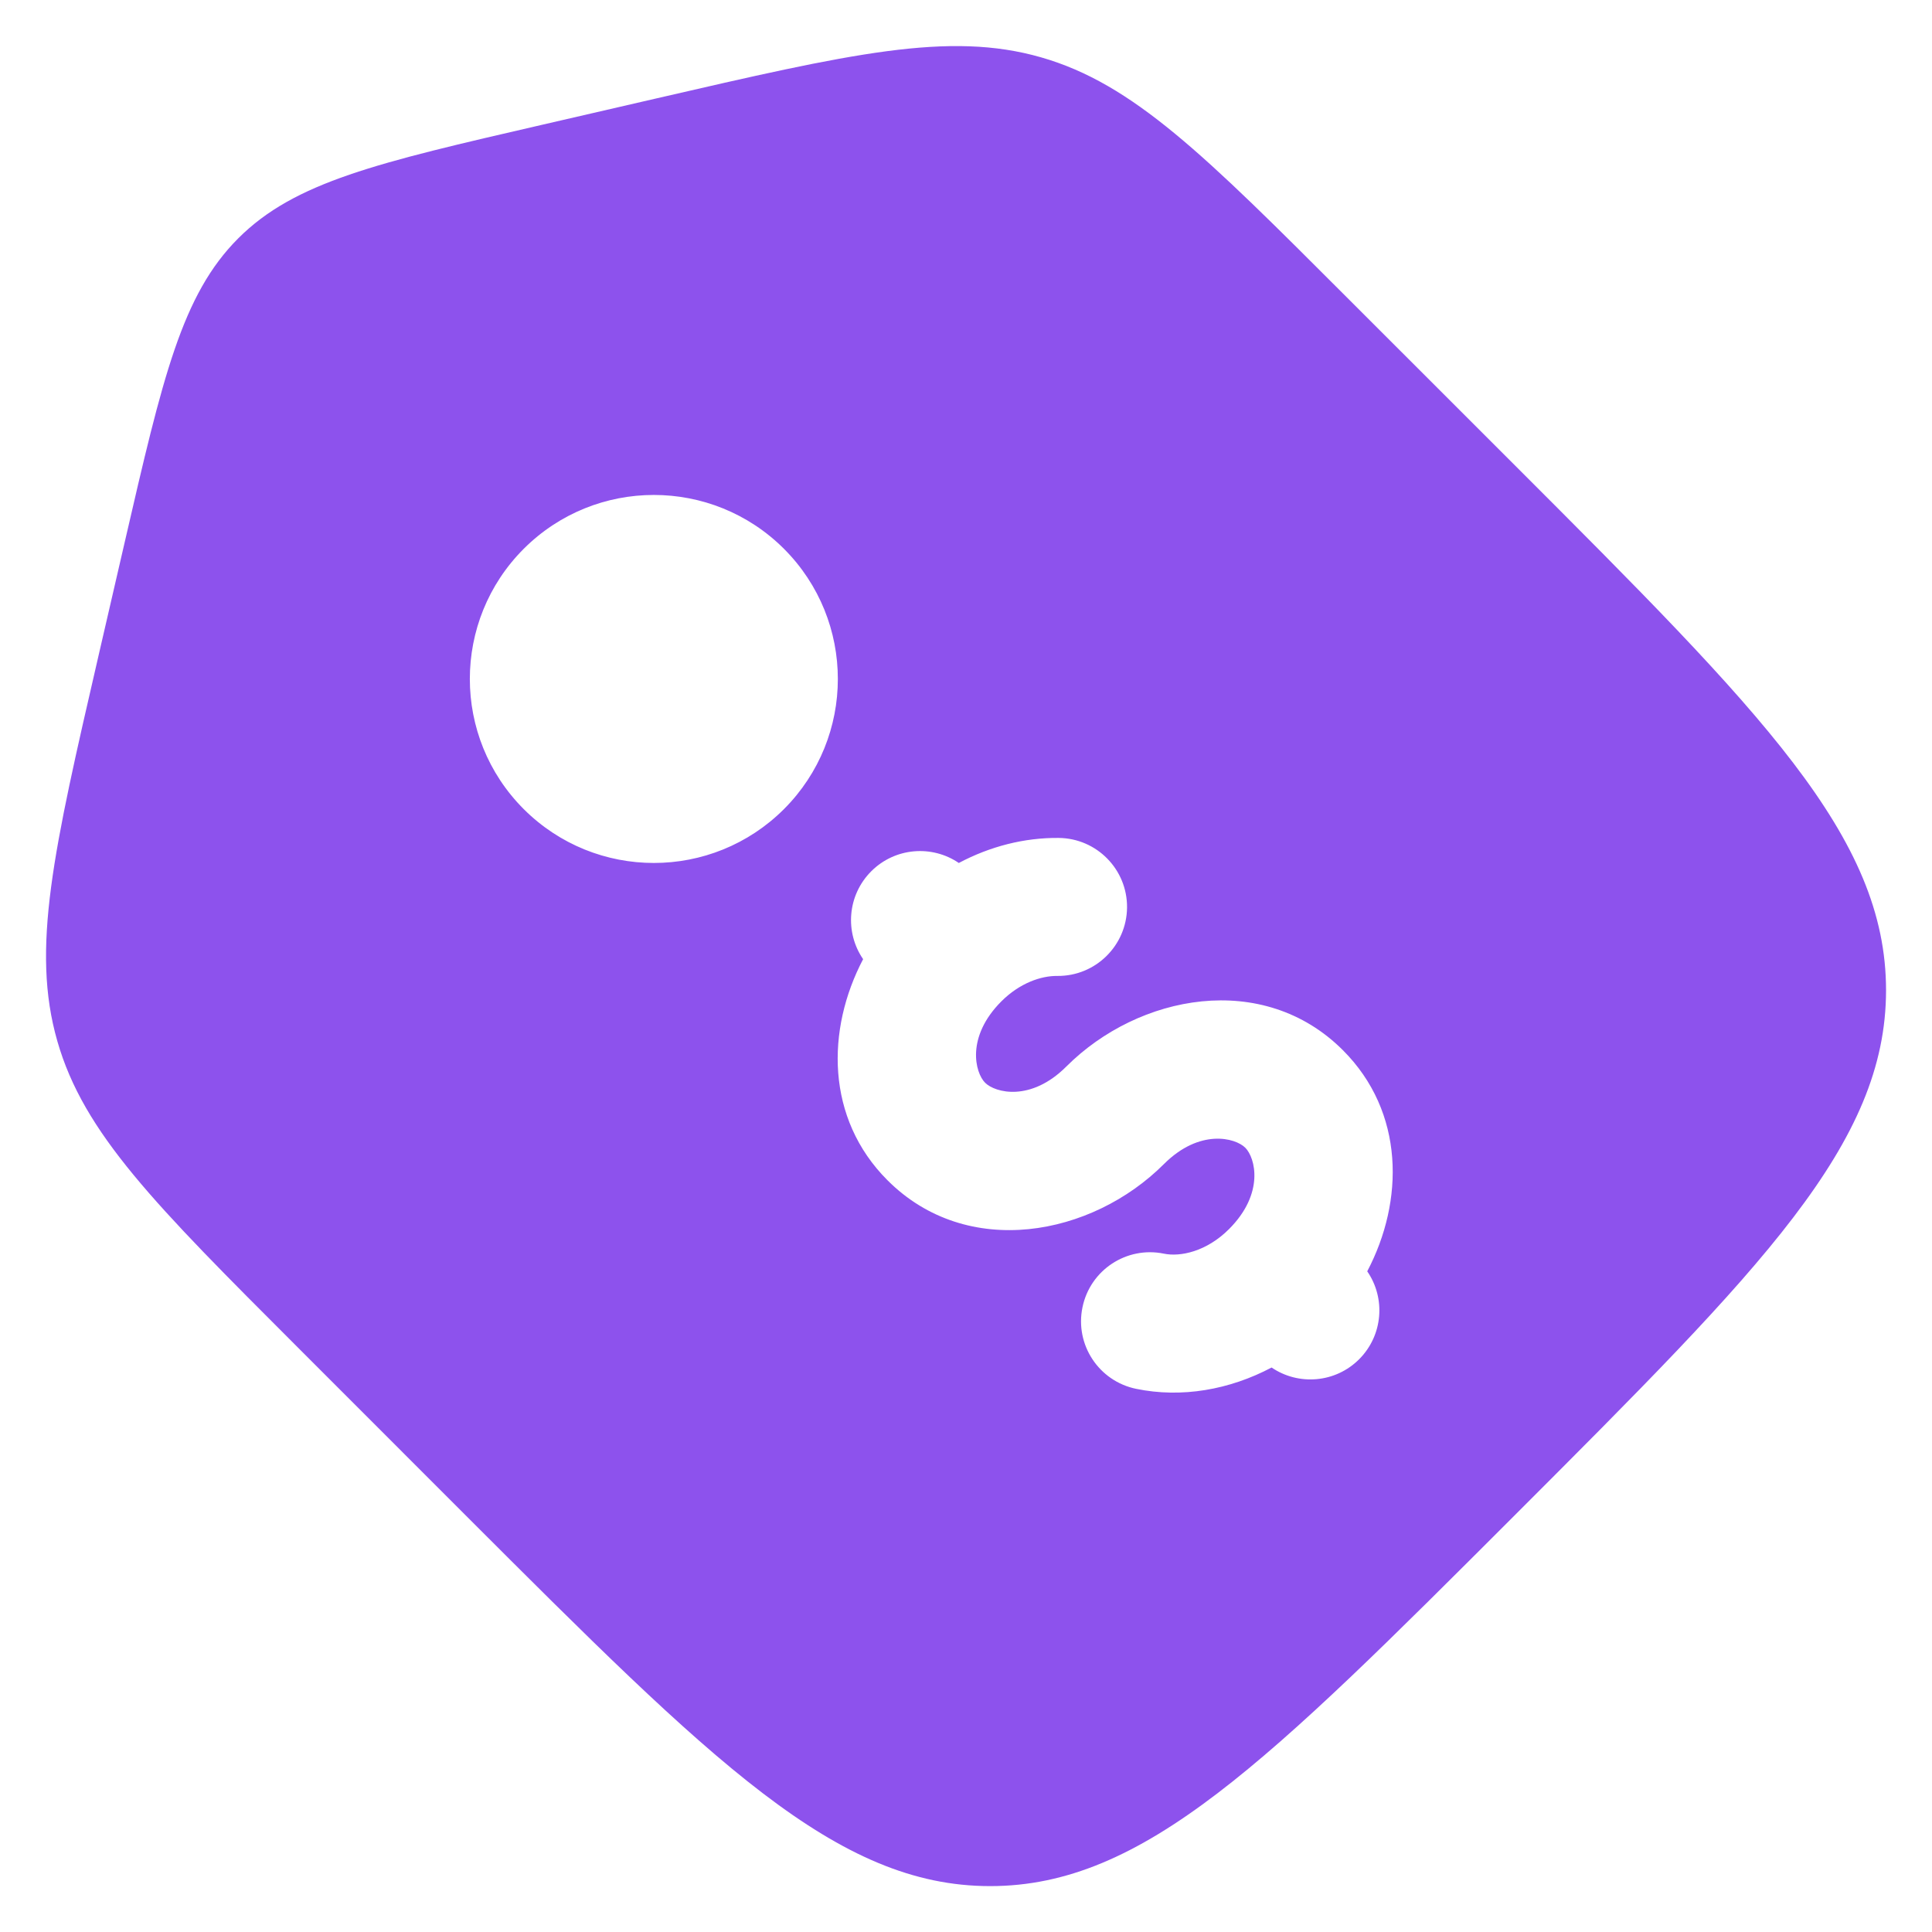 <svg width="28" height="28" viewBox="0 0 28 28" fill="none" xmlns="http://www.w3.org/2000/svg">
<path fill-rule="evenodd" clip-rule="evenodd" d="M19.516 4.306L21.956 6.745C25.541 10.331 27.334 12.123 27.334 14.351C27.334 16.579 25.541 18.371 21.956 21.957C18.37 25.542 16.578 27.335 14.35 27.335C12.123 27.335 10.33 25.542 6.744 21.957L4.305 19.517C2.244 17.456 1.214 16.426 0.831 15.089C0.447 13.752 0.775 12.333 1.43 9.493L1.808 7.855C2.359 5.466 2.635 4.272 3.453 3.454C4.271 2.636 5.465 2.36 7.854 1.809L9.492 1.431C12.332 0.776 13.752 0.448 15.088 0.831C16.425 1.215 17.456 2.245 19.516 4.306ZM12.863 17.106C11.965 16.209 11.973 14.921 12.509 13.901C12.241 13.511 12.28 12.974 12.627 12.627C12.972 12.282 13.507 12.242 13.896 12.507C14.349 12.266 14.847 12.139 15.343 12.144C15.895 12.149 16.339 12.601 16.334 13.153C16.328 13.705 15.877 14.149 15.324 14.144C15.088 14.141 14.778 14.247 14.512 14.513C13.996 15.03 14.132 15.547 14.277 15.692C14.422 15.837 14.939 15.973 15.455 15.456C16.501 14.411 18.306 14.064 19.462 15.22C20.36 16.118 20.352 17.405 19.815 18.425C20.084 18.815 20.044 19.352 19.698 19.699C19.353 20.044 18.818 20.084 18.429 19.819C17.819 20.142 17.126 20.264 16.466 20.128C15.925 20.017 15.576 19.488 15.688 18.947C15.799 18.406 16.327 18.058 16.868 18.169C17.105 18.218 17.485 18.14 17.812 17.813C18.329 17.296 18.193 16.78 18.048 16.634C17.903 16.489 17.386 16.354 16.869 16.87C15.824 17.916 14.019 18.262 12.863 17.106ZM11.362 11.726C12.403 10.684 12.403 8.996 11.362 7.954C10.32 6.913 8.632 6.913 7.59 7.954C6.549 8.996 6.549 10.684 7.59 11.726C8.632 12.767 10.32 12.767 11.362 11.726Z" fill="#8D52ED"/>
</svg>

